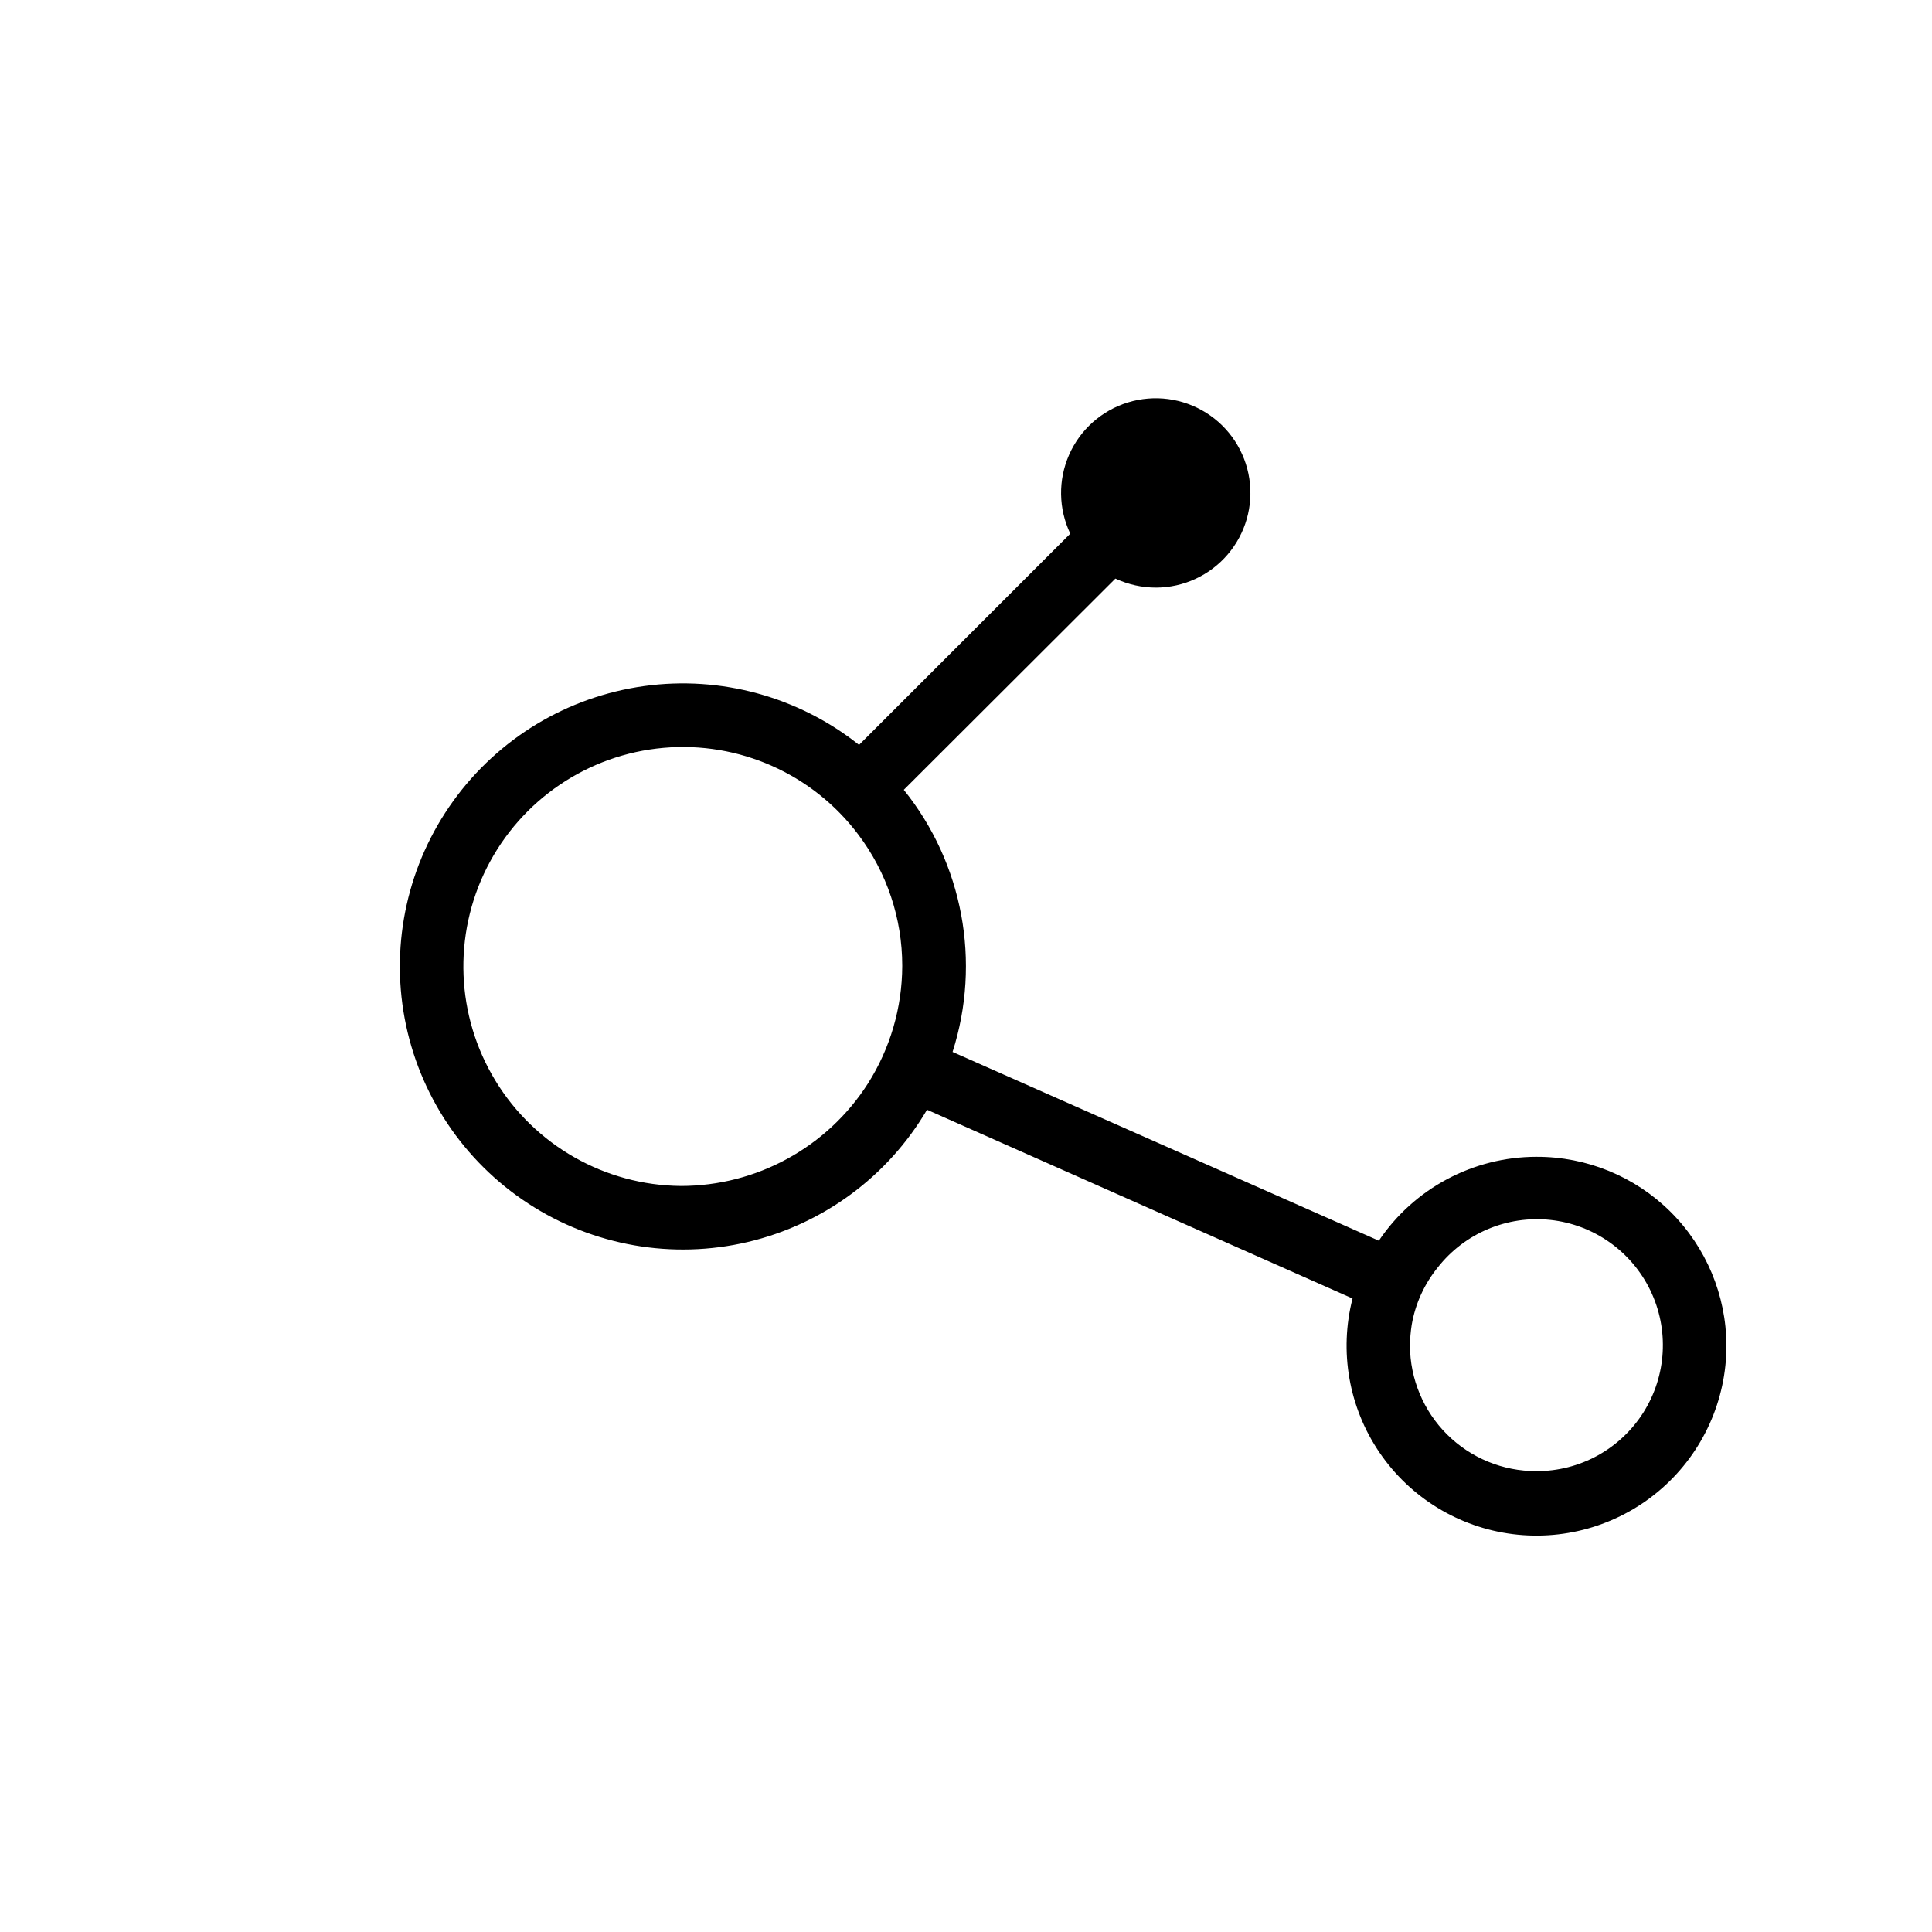 <?xml version="1.0" encoding="UTF-8"?>
<!-- Uploaded to: SVG Repo, www.svgrepo.com, Generator: SVG Repo Mixer Tools -->
<svg fill="#000000" width="800px" height="800px" version="1.1" viewBox="144 144 512 512" xmlns="http://www.w3.org/2000/svg">
 <path d="m551.14 450.56c-16.738 0.027-32.371 8.359-41.73 22.238l-112.97-50.023c7.625-23.859 2.769-49.949-12.926-69.465l56.078-55.98c3.379 1.578 7.062 2.394 10.789 2.391 7.297-0.027 14.215-3.231 18.961-8.77 4.746-5.543 6.844-12.875 5.746-20.086-1.094-7.211-5.273-13.59-11.449-17.473-6.18-3.883-13.738-4.883-20.711-2.746-6.977 2.141-12.672 7.211-15.609 13.887-2.938 6.68-2.82 14.305 0.316 20.891l-55.98 55.98v-0.004c-16.051-12.758-36.625-18.391-56.938-15.586s-38.594 13.805-50.586 30.438c-11.992 16.633-16.652 37.449-12.895 57.609 3.754 20.156 15.602 37.898 32.777 49.098s38.191 14.875 58.148 10.18c19.961-4.699 37.129-17.363 47.508-35.047l112.77 50.023c-3.59 13.996-0.992 28.863 7.137 40.809 8.125 11.949 20.992 19.828 35.332 21.633 14.336 1.801 28.754-2.641 39.59-12.203 10.832-9.562 17.031-23.32 17.023-37.77-0.043-13.316-5.375-26.07-14.824-35.453-9.449-9.383-22.242-14.625-35.559-14.57zm-226.71 7.734c-20.102-0.184-38.684-10.738-49.141-27.91-10.457-17.172-11.309-38.523-2.246-56.473 9.062-17.945 26.75-29.941 46.773-31.719 20.027-1.781 39.551 6.906 51.637 22.973 7.574 10.023 11.664 22.246 11.652 34.809-0.027 11.051-3.184 21.867-9.109 31.195-10.812 16.902-29.5 27.129-49.566 27.125zm226.71 75.57c-8.852 0.027-17.355-3.465-23.637-9.703-6.277-6.242-9.82-14.723-9.848-23.578 0.023-1.824 0.176-3.644 0.457-5.445 0.953-5.602 3.34-10.859 6.922-15.266 7.109-9.062 18.391-13.816 29.844-12.582 11.453 1.238 21.457 8.289 26.473 18.66 5.016 10.371 4.328 22.594-1.816 32.336-6.144 9.746-16.875 15.633-28.395 15.578z"/>
</svg>